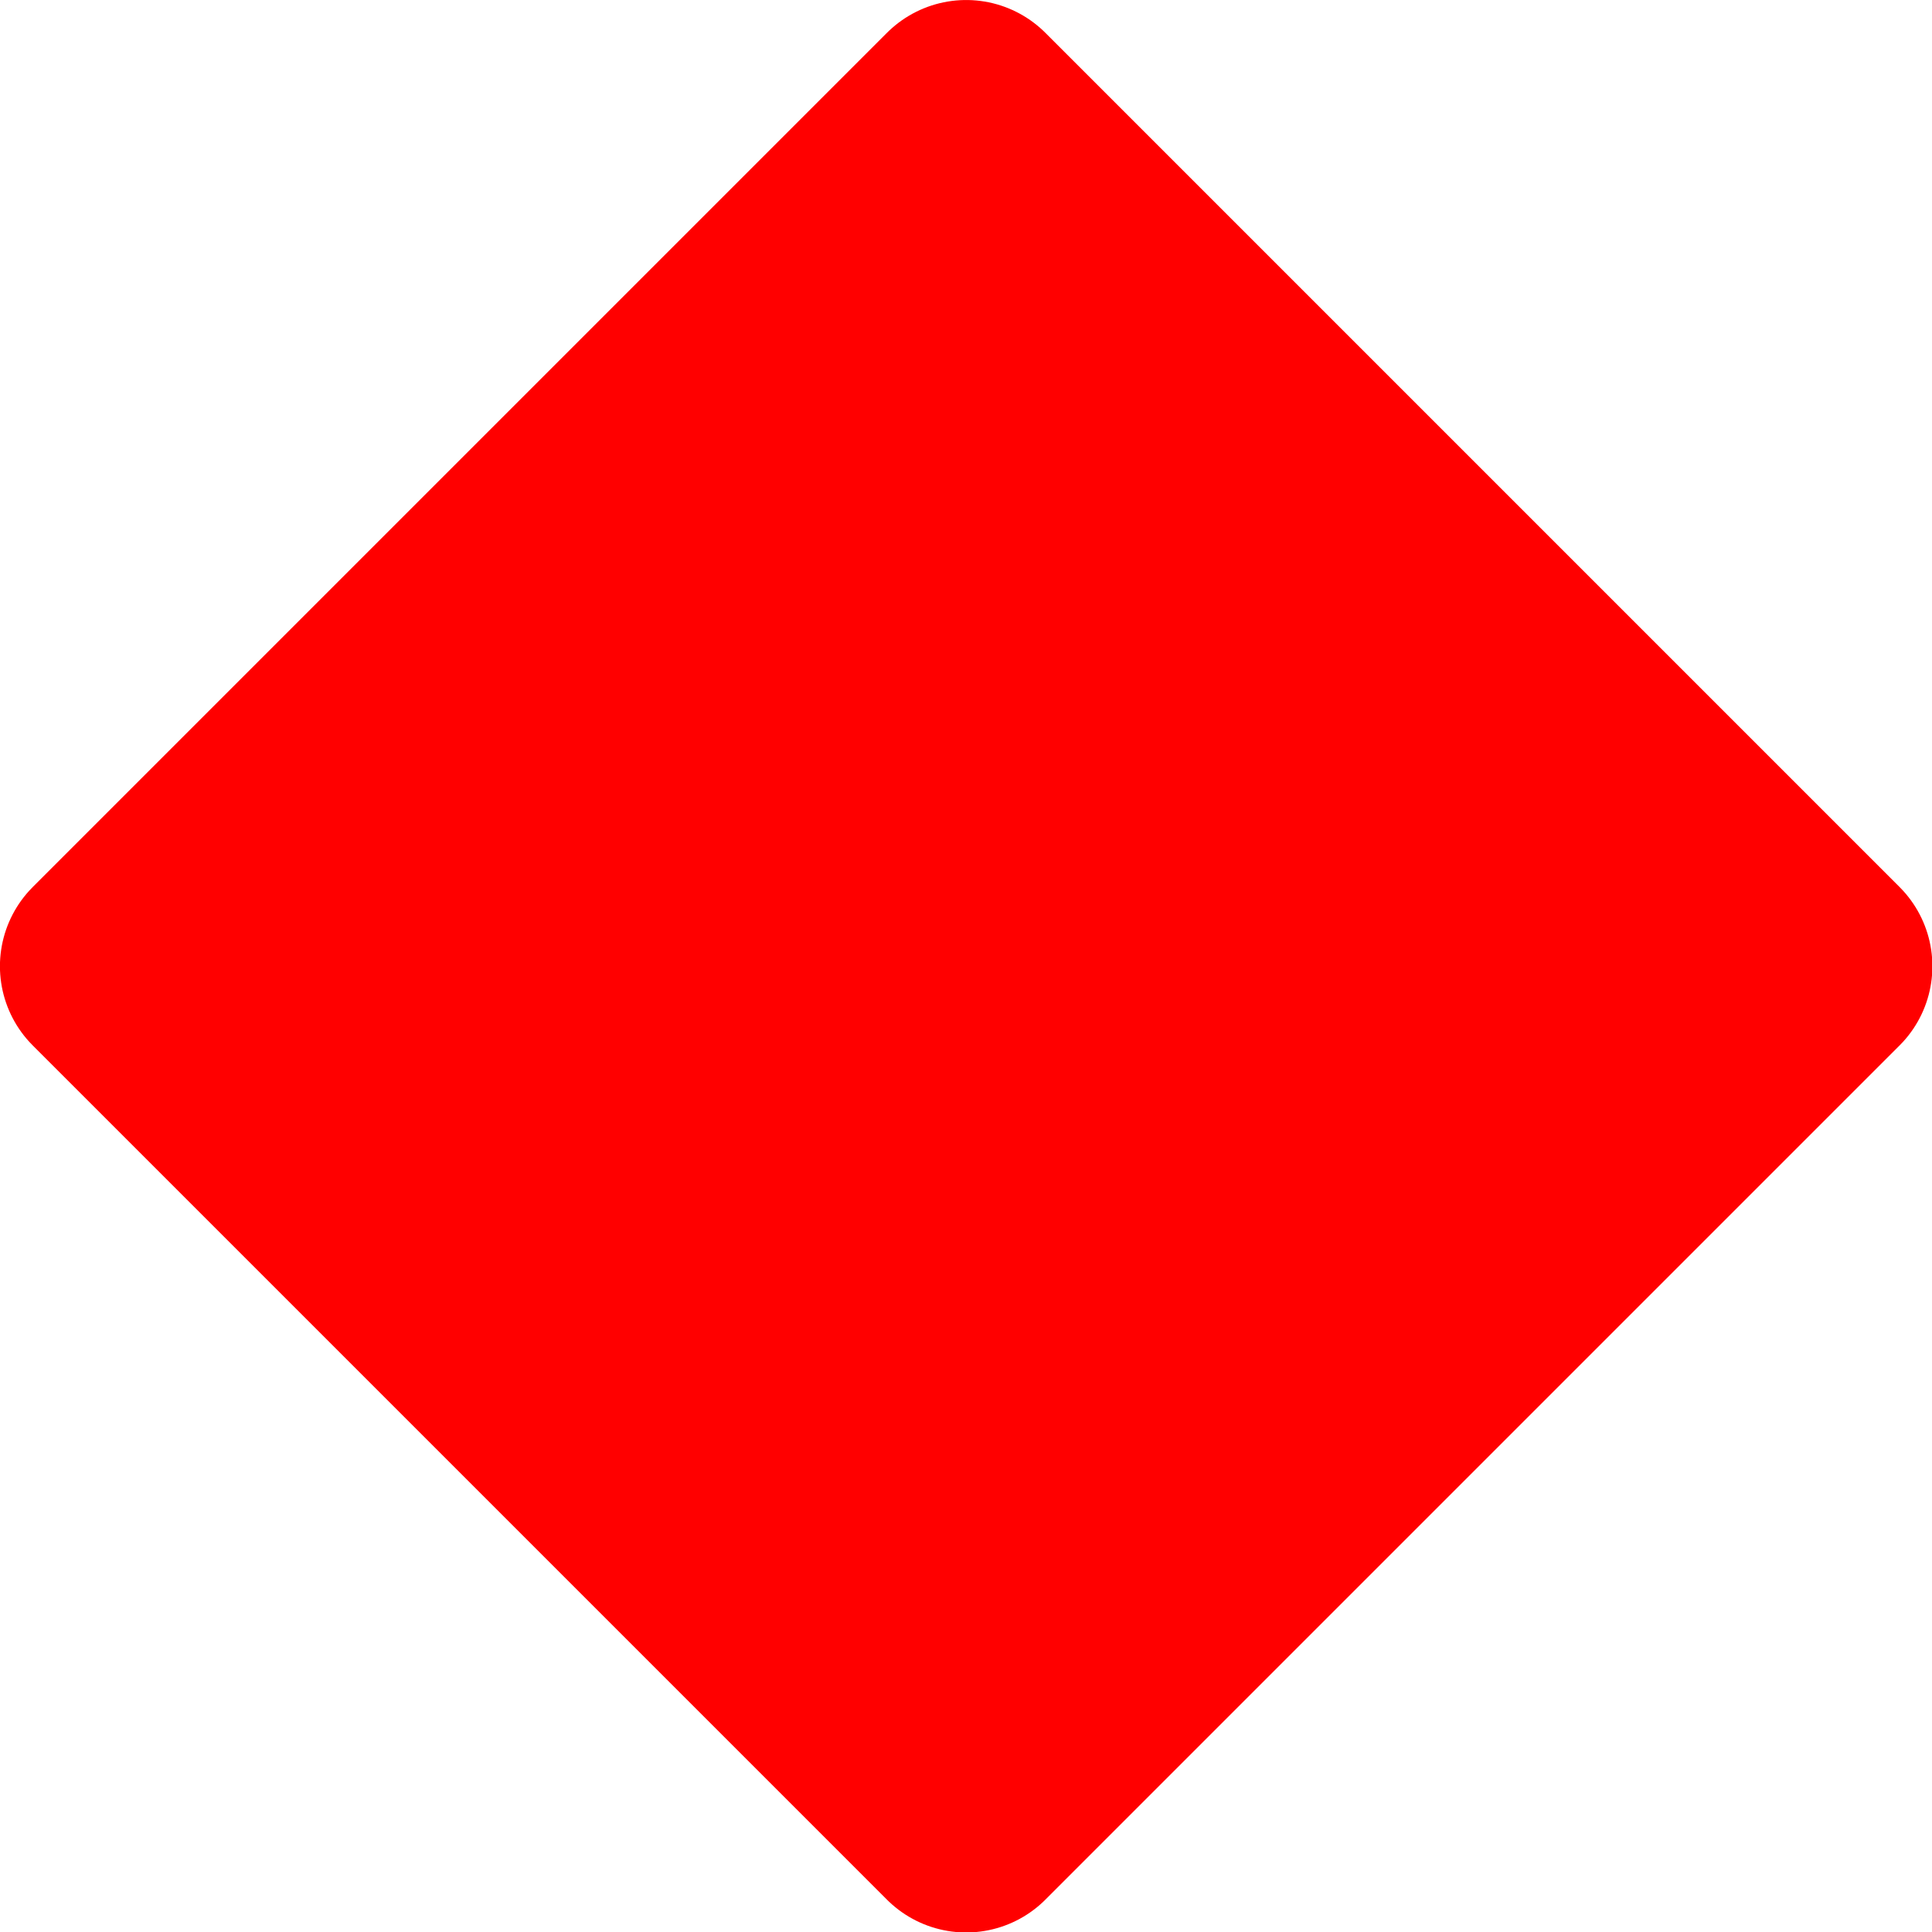 <?xml version="1.0" encoding="UTF-8" standalone="no"?>
<svg xmlns="http://www.w3.org/2000/svg" xmlns:sodipodi="http://sodipodi.sourceforge.net/DTD/sodipodi-0.dtd" xmlns:inkscape="http://www.inkscape.org/namespaces/inkscape" version="1.1" width="22" height="22" viewBox="0 0 24 24" preserveAspectRatio="xMinYMin meet">
 
<g><g><g><g><g inkscape:groupmode="layer" id="layer9" inkscape:label="Layer 1">
  <path sodipodi:type="star" id="path4741" sodipodi:sides="4" sodipodi:cx="12" sodipodi:cy="12" sodipodi:r1="11.990243" sodipodi:r2="8.4783821" sodipodi:arg1="0" sodipodi:arg2="0.78539816" inkscape:flatsided="true" inkscape:rounded="-3.469447e-18" inkscape:randomized="0" d="M 23.99,12 12,23.99 0.01,12 12,0.01 Z" transform="matrix(0.885,0,0,0.885,1.382,1.383)" fill="#ff0000" stroke="#ff0000" stroke-linejoin="round" stroke-linecap="round" stroke-width="3.145"/>
 </g></g></g></g></g></svg>
